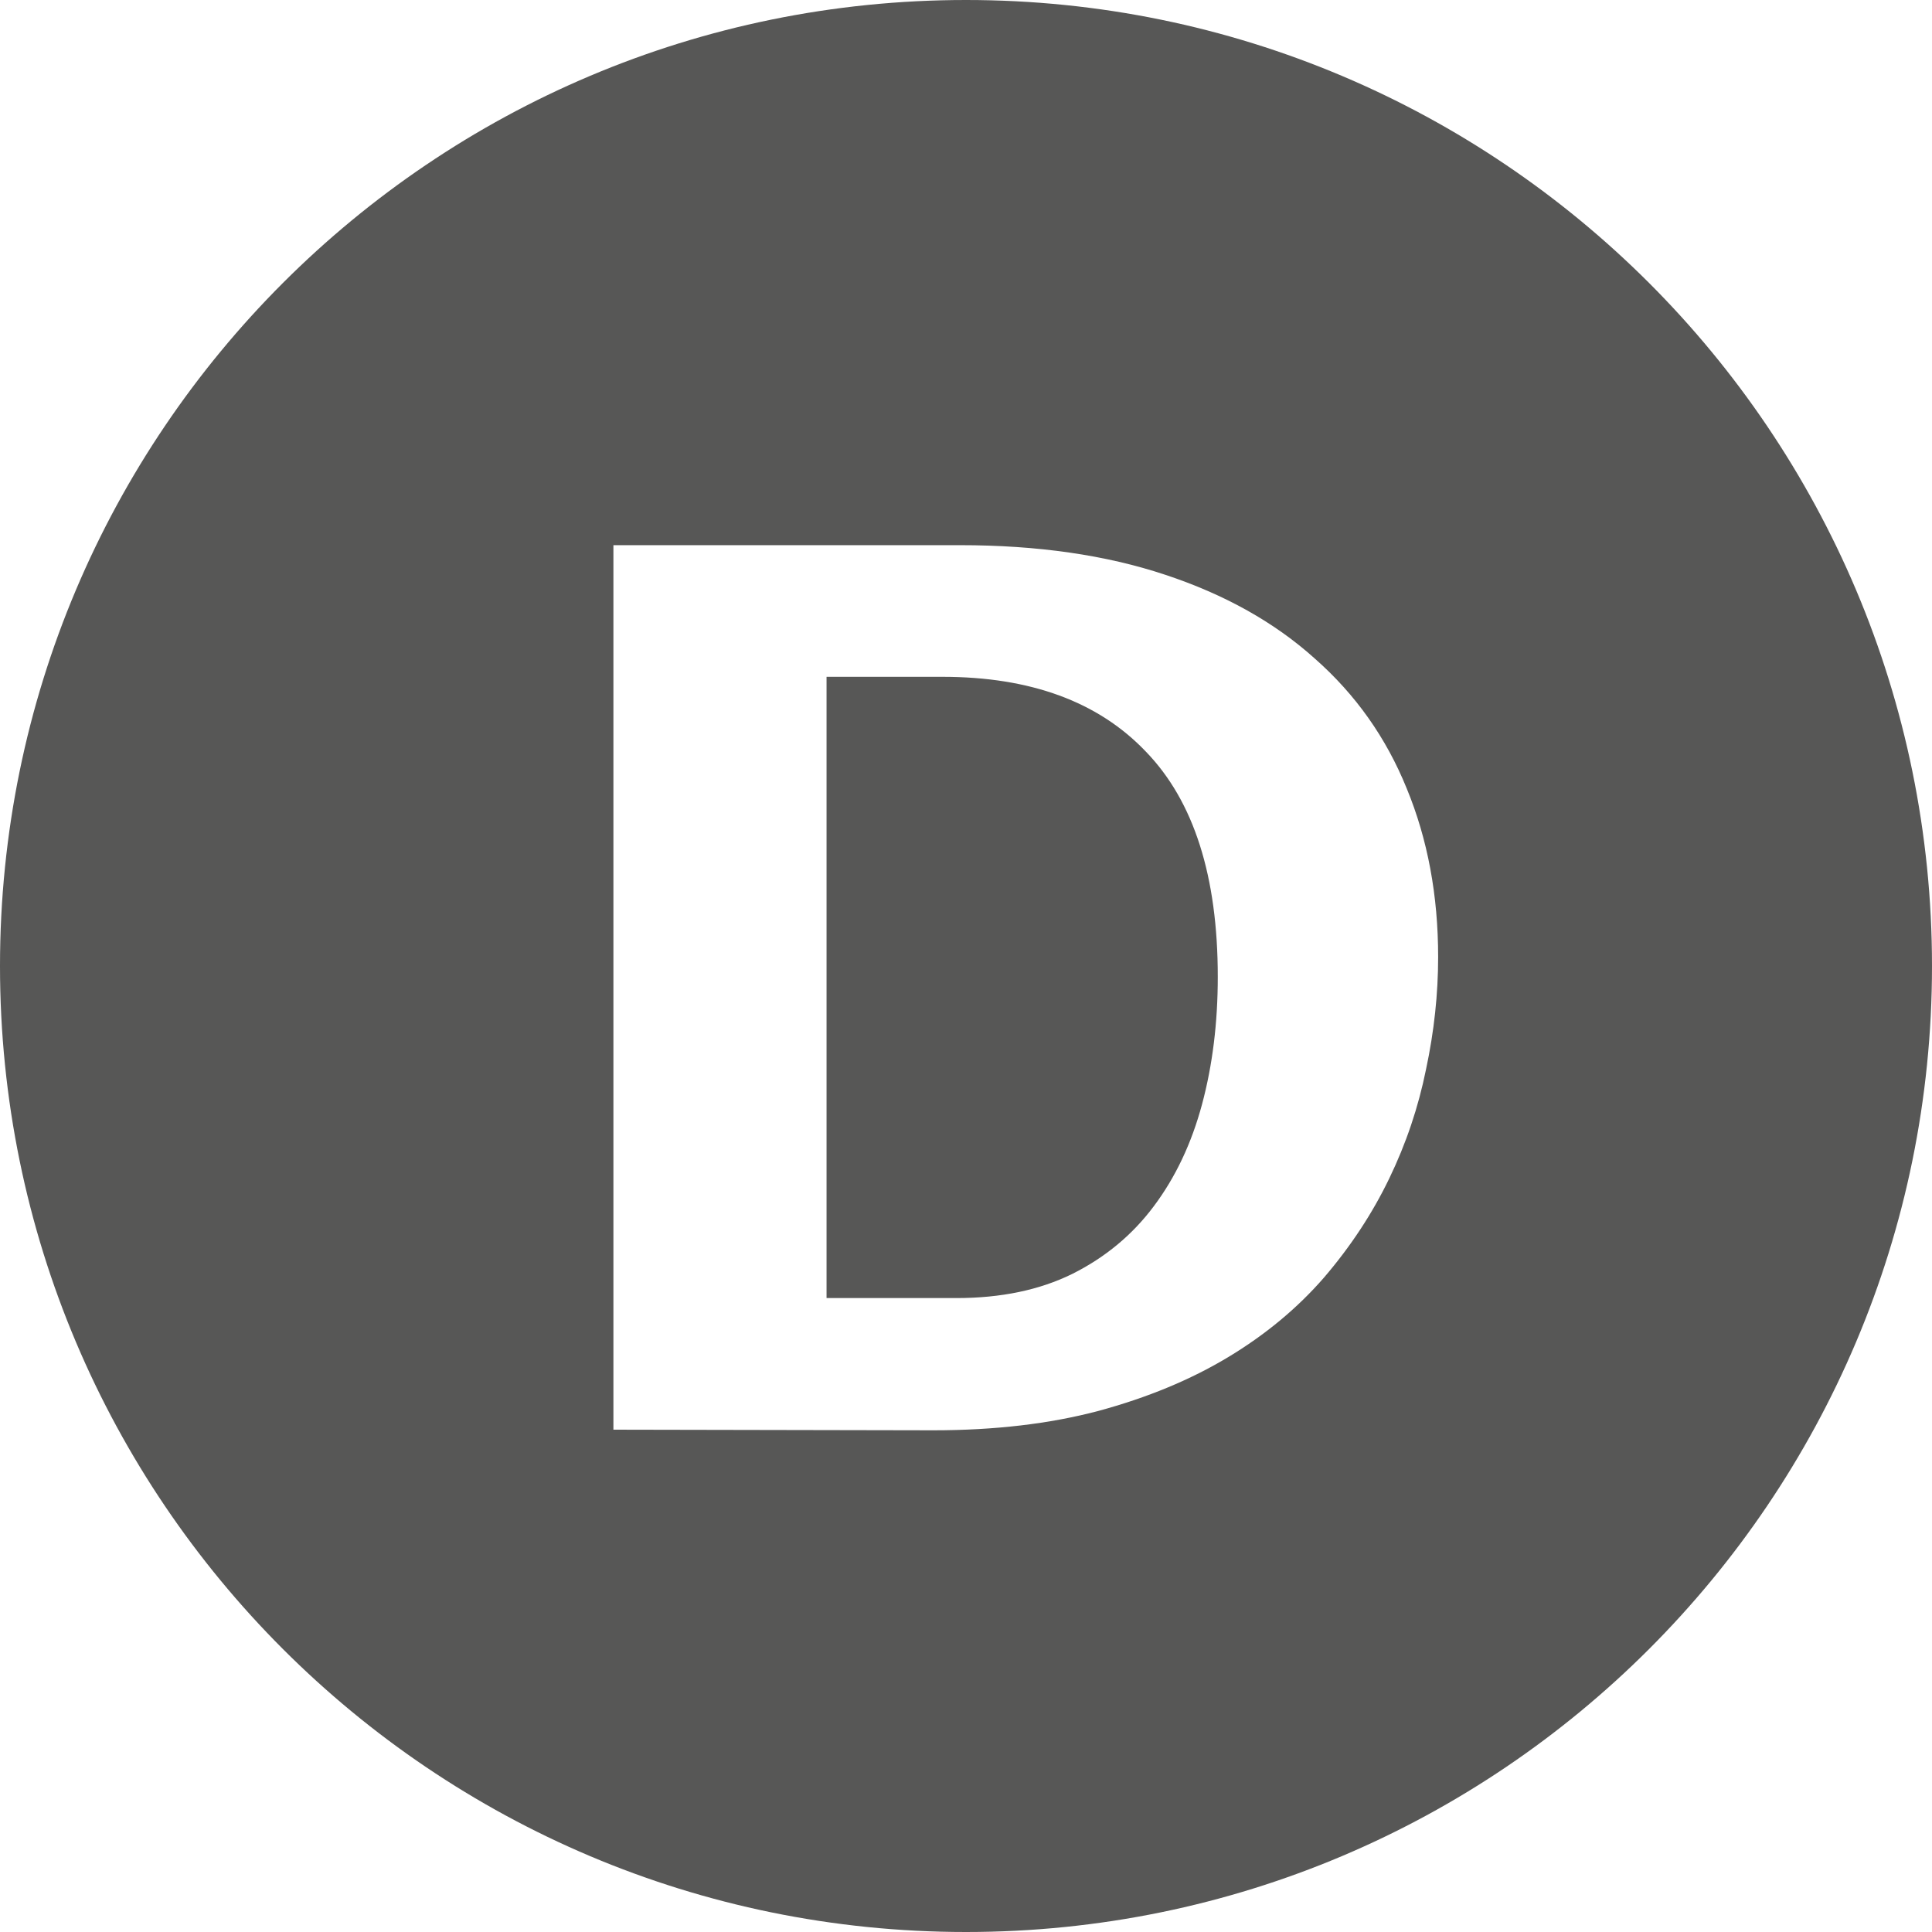 <svg xmlns="http://www.w3.org/2000/svg" width="50" height="50" viewBox="0 0 50 50" fill="none"><path fill-rule="evenodd" clip-rule="evenodd" d="M25 50C38.807 50 50 38.807 50 25C50 11.193 38.807 0 25 0C11.193 0 0 11.193 0 25C0 38.807 11.193 50 25 50ZM24.844 14.109H15.875V37L24.156 37.016C25.74 37.016 27.162 36.849 28.422 36.516C29.693 36.172 30.812 35.708 31.781 35.125C32.75 34.542 33.578 33.854 34.266 33.062C34.953 32.26 35.516 31.406 35.953 30.5C36.391 29.594 36.708 28.651 36.906 27.672C37.115 26.693 37.219 25.724 37.219 24.766C37.219 23.172 36.948 21.719 36.406 20.406C35.875 19.094 35.083 17.974 34.031 17.047C32.99 16.109 31.698 15.385 30.156 14.875C28.625 14.365 26.854 14.109 24.844 14.109ZM24.75 33.594H21.391V17.516H24.391C26.672 17.516 28.427 18.162 29.656 19.453C30.896 20.734 31.516 22.677 31.516 25.281C31.516 26.469 31.38 27.568 31.109 28.578C30.838 29.588 30.422 30.469 29.859 31.219C29.307 31.958 28.604 32.542 27.75 32.969C26.906 33.385 25.906 33.594 24.75 33.594Z" fill="#575756"></path></svg>